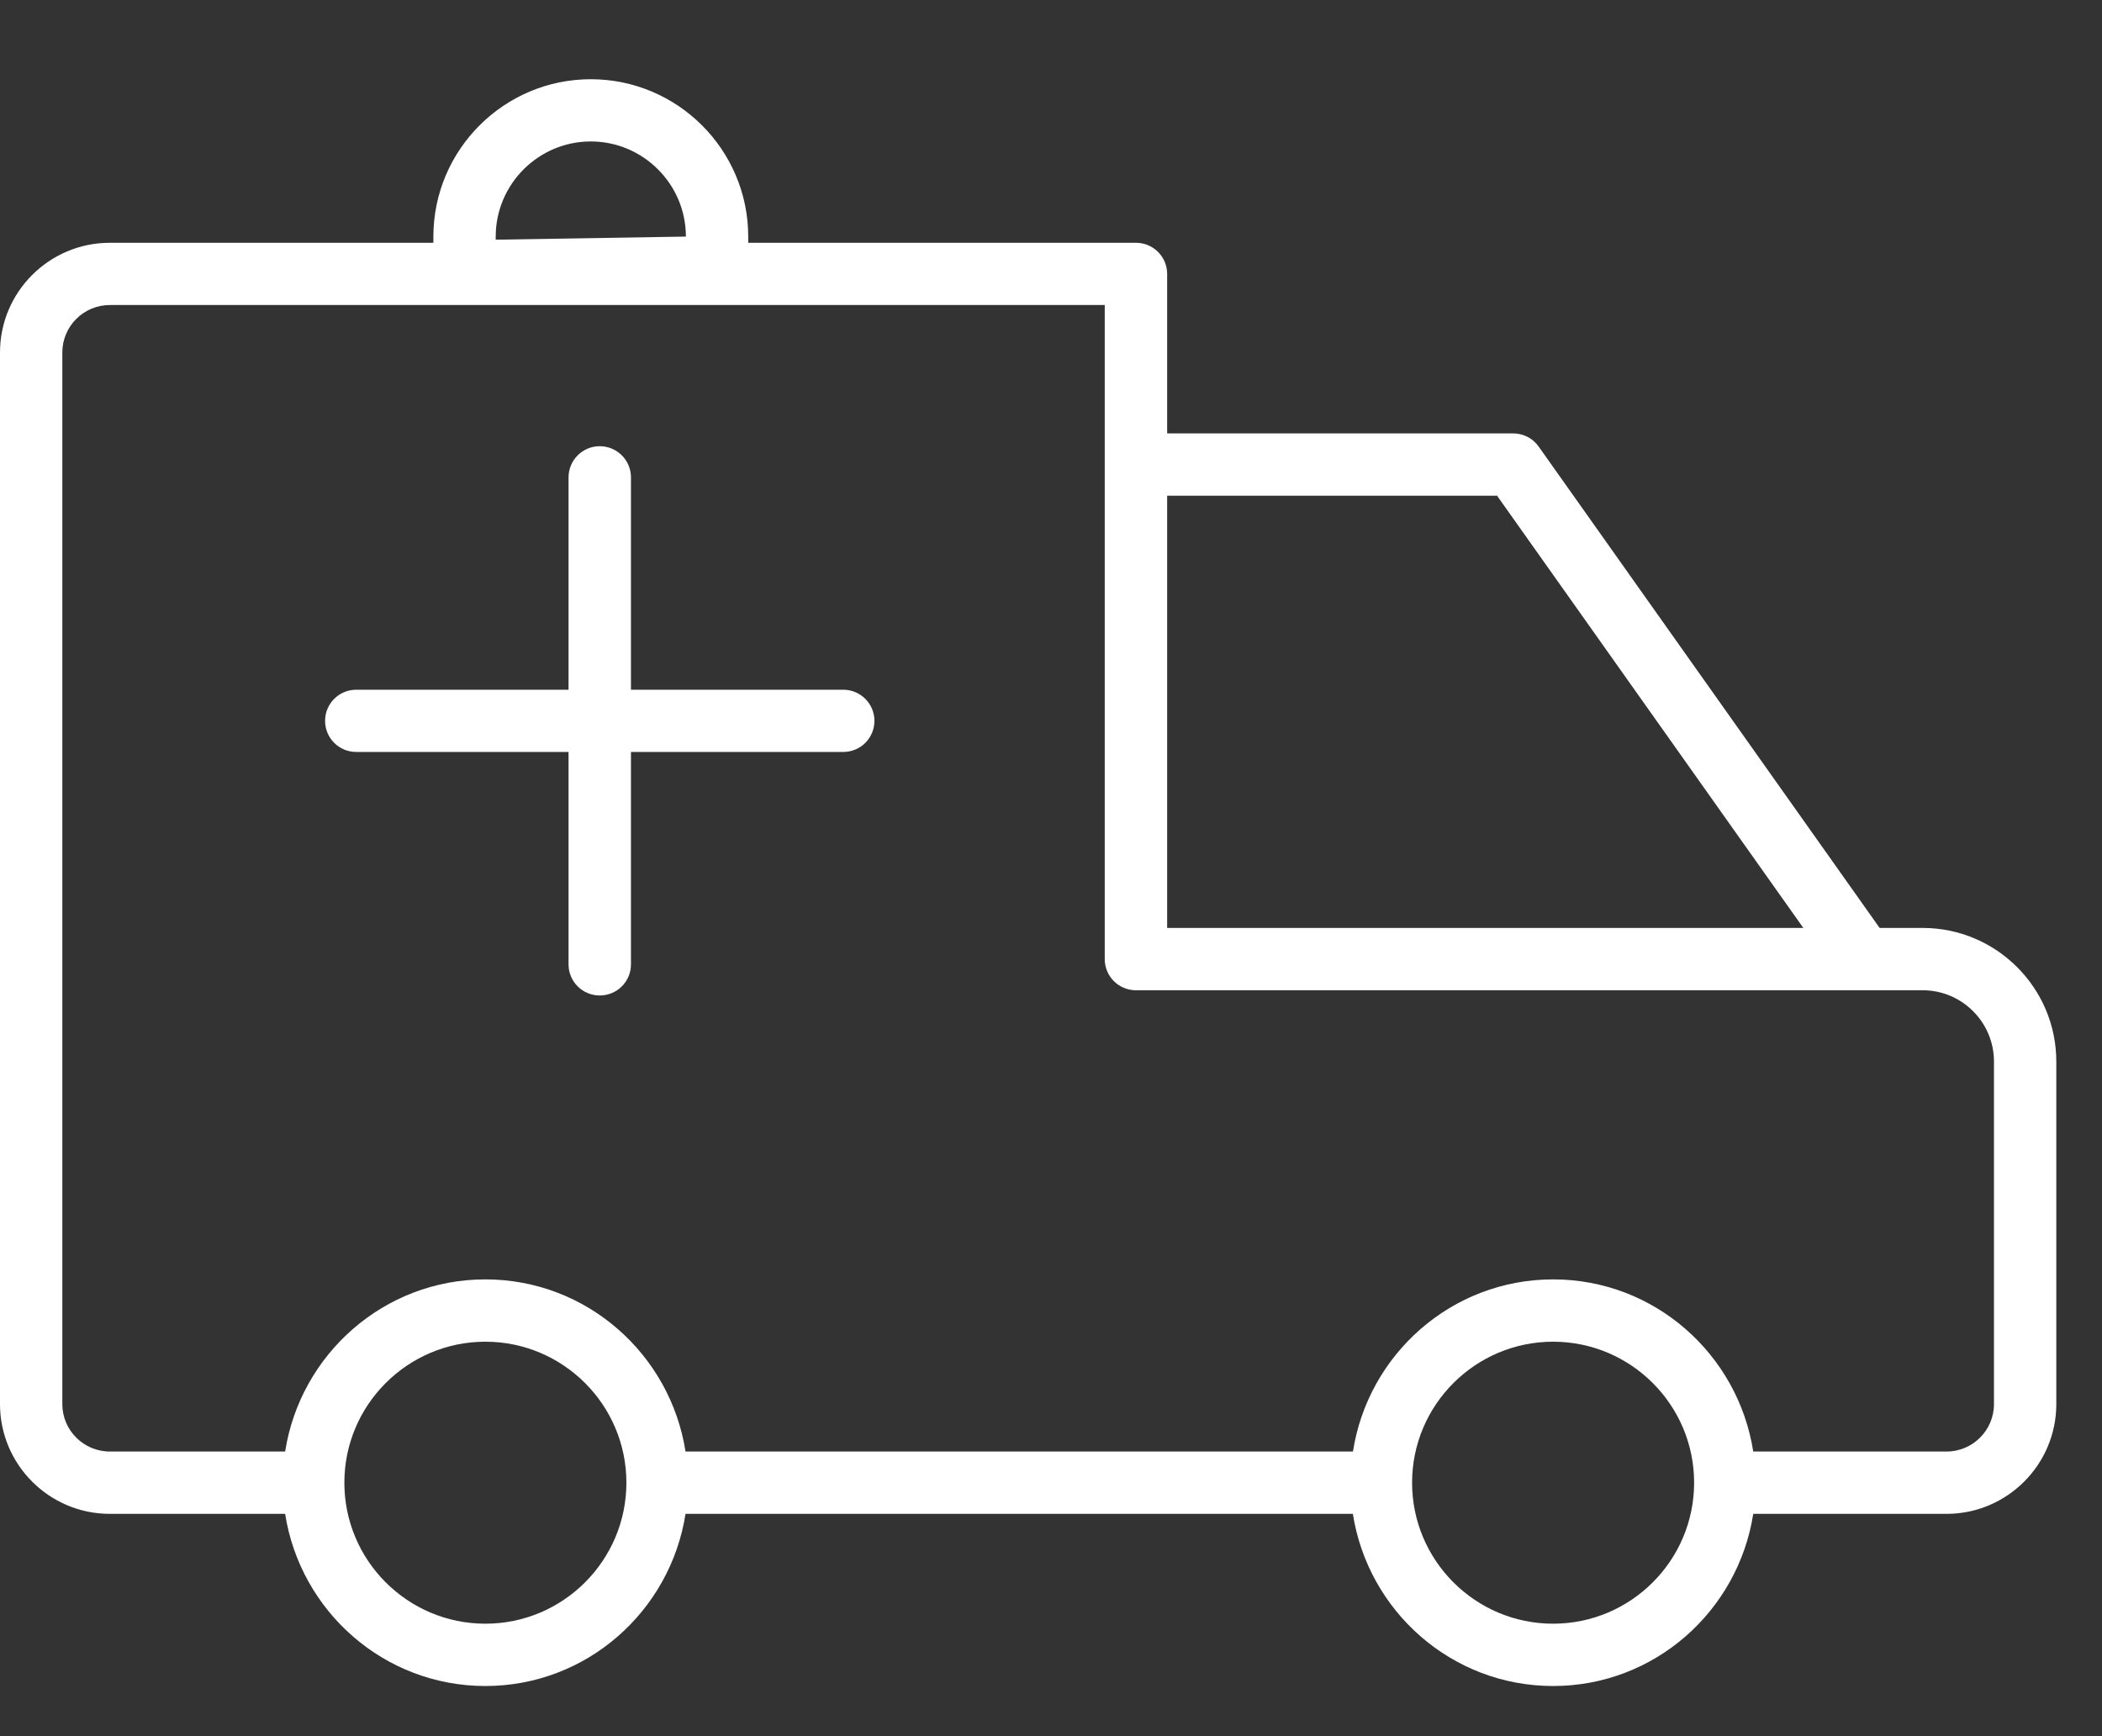 <?xml version="1.0" encoding="UTF-8"?>
<svg width="23px" height="19px" viewBox="0 0 23 19" version="1.1" xmlns="http://www.w3.org/2000/svg" xmlns:xlink="http://www.w3.org/1999/xlink">
    <rect x="0" y="0" width="23" height="19" fill="#333333" stroke="none"/>
    <!-- Generator: Sketch 53.2 (72643) - https://sketchapp.com -->
    <title>Group 5</title>
    <desc>Created with Sketch.</desc>
    <g id="Page-1" stroke="none" stroke-width="1" fill="none" fill-rule="evenodd">
        <g id="mob-page-service" transform="translate(-151, -1518)" fill="#FFFFFF" fill-rule="nonzero">
            <g id="noun_menu_1769478" transform="translate(-9, 1499.159)">
                <g id="Group" transform="translate(0, 0.148)">
                    <g id="Group-2">
                        <g id="Group-3" transform="translate(0, 0.352)">
                            <g id="Group-4" transform="translate(34, 17)">
                                <g id="Group-5" transform="translate(126, 2.208)">
                                    <path d="M9.227,6.681 L6.904,6.681 L6.904,4.357 C6.904,4.169 6.751,4.016 6.562,4.016 C6.374,4.016 6.221,4.169 6.221,4.357 L6.221,6.681 L3.898,6.681 C3.709,6.681 3.557,6.834 3.557,7.021 C3.557,7.21 3.709,7.362 3.898,7.362 L6.221,7.362 L6.221,9.686 C6.221,9.876 6.374,10.027 6.562,10.027 C6.751,10.027 6.904,9.876 6.904,9.686 L6.904,7.362 L9.227,7.362 C9.415,7.362 9.568,7.211 9.568,7.021 C9.568,6.834 9.415,6.681 9.227,6.681 Z" id="Path"></path>
                                    <path d="M21.038,9.288 L20.567,9.288 L16.836,4.02 C16.772,3.929 16.668,3.876 16.558,3.876 L12.771,3.876 L12.771,2.131 C12.771,1.942 12.618,1.79 12.43,1.79 L8.187,1.79 L8.187,1.722 C8.187,0.773 7.414,-6.39488462e-14 6.464,-6.39488462e-14 C5.515,-6.39488462e-14 4.742,0.773 4.742,1.722 L4.742,1.79 L1.202,1.79 C0.539,1.79 -4.54747351e-13,2.328 -4.54747351e-13,2.99 L-4.54747351e-13,14.499 C-4.54747351e-13,15.161 0.539,15.7 1.202,15.7 L3.12,15.7 C3.286,16.764 4.201,17.584 5.311,17.584 C6.42,17.584 7.335,16.764 7.501,15.7 L14.803,15.7 C14.969,16.764 15.884,17.584 16.994,17.584 C18.104,17.584 19.018,16.764 19.184,15.7 L21.299,15.7 C21.961,15.7 22.5,15.161 22.5,14.499 L22.5,10.75 C22.5,9.944 21.844,9.288 21.038,9.288 Z M12.771,4.558 L16.381,4.558 L19.732,9.288 L12.771,9.288 L12.771,4.558 Z M5.424,1.722 C5.424,1.149 5.891,0.681 6.464,0.681 C7.038,0.681 7.505,1.149 7.505,1.722 L5.424,1.756 L5.424,1.722 L5.424,1.722 Z M5.311,16.902 C4.46,16.902 3.768,16.21 3.768,15.359 C3.768,14.508 4.46,13.816 5.311,13.816 C6.162,13.816 6.854,14.508 6.854,15.359 C6.854,16.21 6.162,16.902 5.311,16.902 Z M16.994,16.902 C16.143,16.902 15.451,16.21 15.451,15.359 C15.451,14.508 16.143,13.816 16.994,13.816 C17.845,13.816 18.537,14.508 18.537,15.359 C18.537,16.21 17.845,16.902 16.994,16.902 Z M21.818,14.499 C21.818,14.785 21.585,15.018 21.299,15.018 L19.184,15.018 C19.018,13.954 18.104,13.134 16.994,13.134 C15.884,13.134 14.969,13.954 14.804,15.018 L7.501,15.018 C7.335,13.954 6.42,13.134 5.311,13.134 C4.201,13.134 3.286,13.954 3.12,15.018 L1.202,15.018 C0.915,15.018 0.682,14.785 0.682,14.499 L0.682,2.99 C0.682,2.704 0.915,2.471 1.202,2.471 L12.088,2.471 L12.088,9.629 C12.088,9.818 12.241,9.97 12.43,9.97 L21.038,9.97 C21.468,9.97 21.818,10.32 21.818,10.75 L21.818,14.499 Z" id="Shape"></path>
                                </g>
                            </g>
                        </g>
                    </g>
                </g>
            </g>
        </g>
    </g>
</svg>